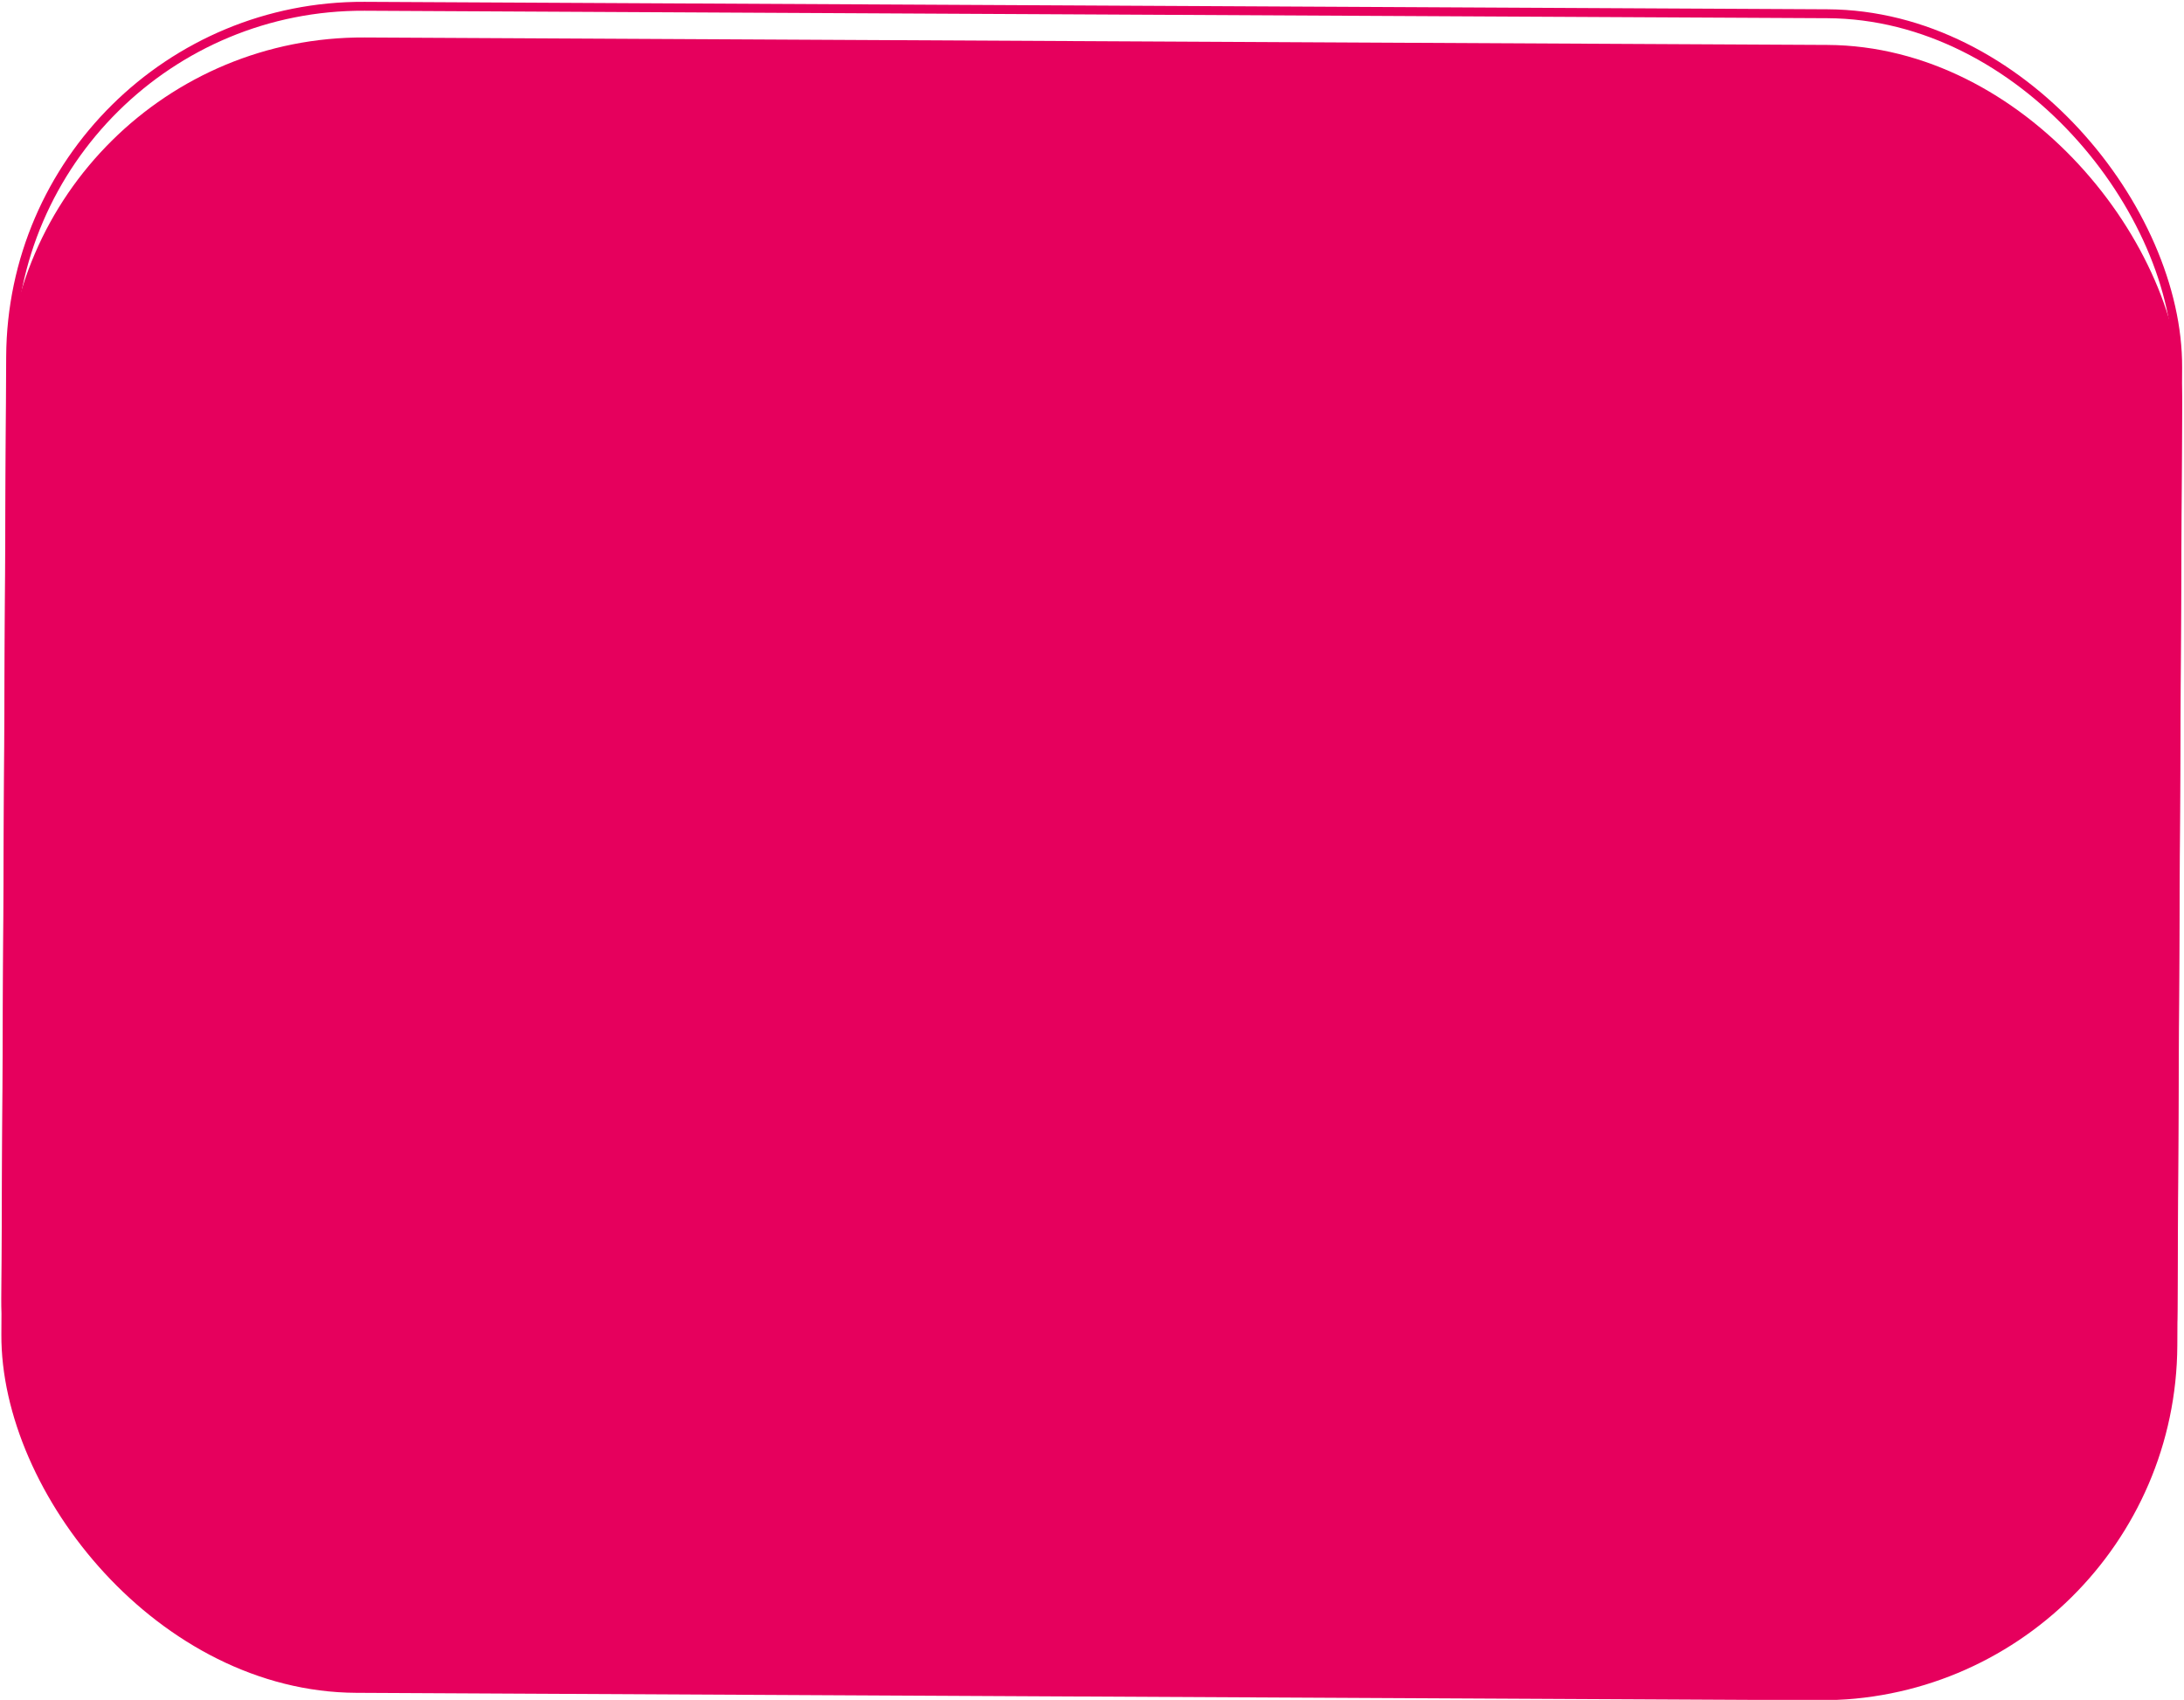 <?xml version="1.0" encoding="UTF-8" standalone="no"?><svg xmlns="http://www.w3.org/2000/svg" xmlns:xlink="http://www.w3.org/1999/xlink" fill="none" height="190.7" preserveAspectRatio="xMidYMid meet" style="fill: none" version="1" viewBox="-0.1 0.3 245.0 190.7" width="245" zoomAndPan="magnify"><g filter="url(#a)" id="change1_1"><rect fill="#e6005d" height="185.701" rx="40" transform="rotate(-179.708 243.947 187.243)" width="244.1" x="243.947" y="187.243"/></g><rect height="184.701" rx="39.5" stroke="#e6005d" transform="rotate(-179.708 243.45 186.741)" width="243.1" x="243.45" y="186.741"/><defs><filter color-interpolation-filters="sRGB" filterUnits="userSpaceOnUse" height="190.536" id="a" width="244.636" x="0.054" xlink:actuate="onLoad" xlink:show="other" xlink:type="simple" y="0.504"><feFlood flood-opacity="0" result="BackgroundImageFix"/><feBlend in="SourceGraphic" in2="BackgroundImageFix" result="shape"/><feColorMatrix in="SourceAlpha" result="hardAlpha" values="0 0 0 0 0 0 0 0 0 0 0 0 0 0 0 0 0 0 127 0"/><feMorphology in="SourceAlpha" operator="dilate" radius="15" result="effect1_innerShadow_11_94"/><feOffset dy="4"/><feGaussianBlur stdDeviation="20"/><feComposite in2="hardAlpha" k2="-1" k3="1" operator="arithmetic"/><feColorMatrix values="0 0 0 0 0 0 0 0 0 0 0 0 0 0 0 0 0 0 0.25 0"/><feBlend in2="shape" result="effect1_innerShadow_11_94"/></filter></defs></svg>